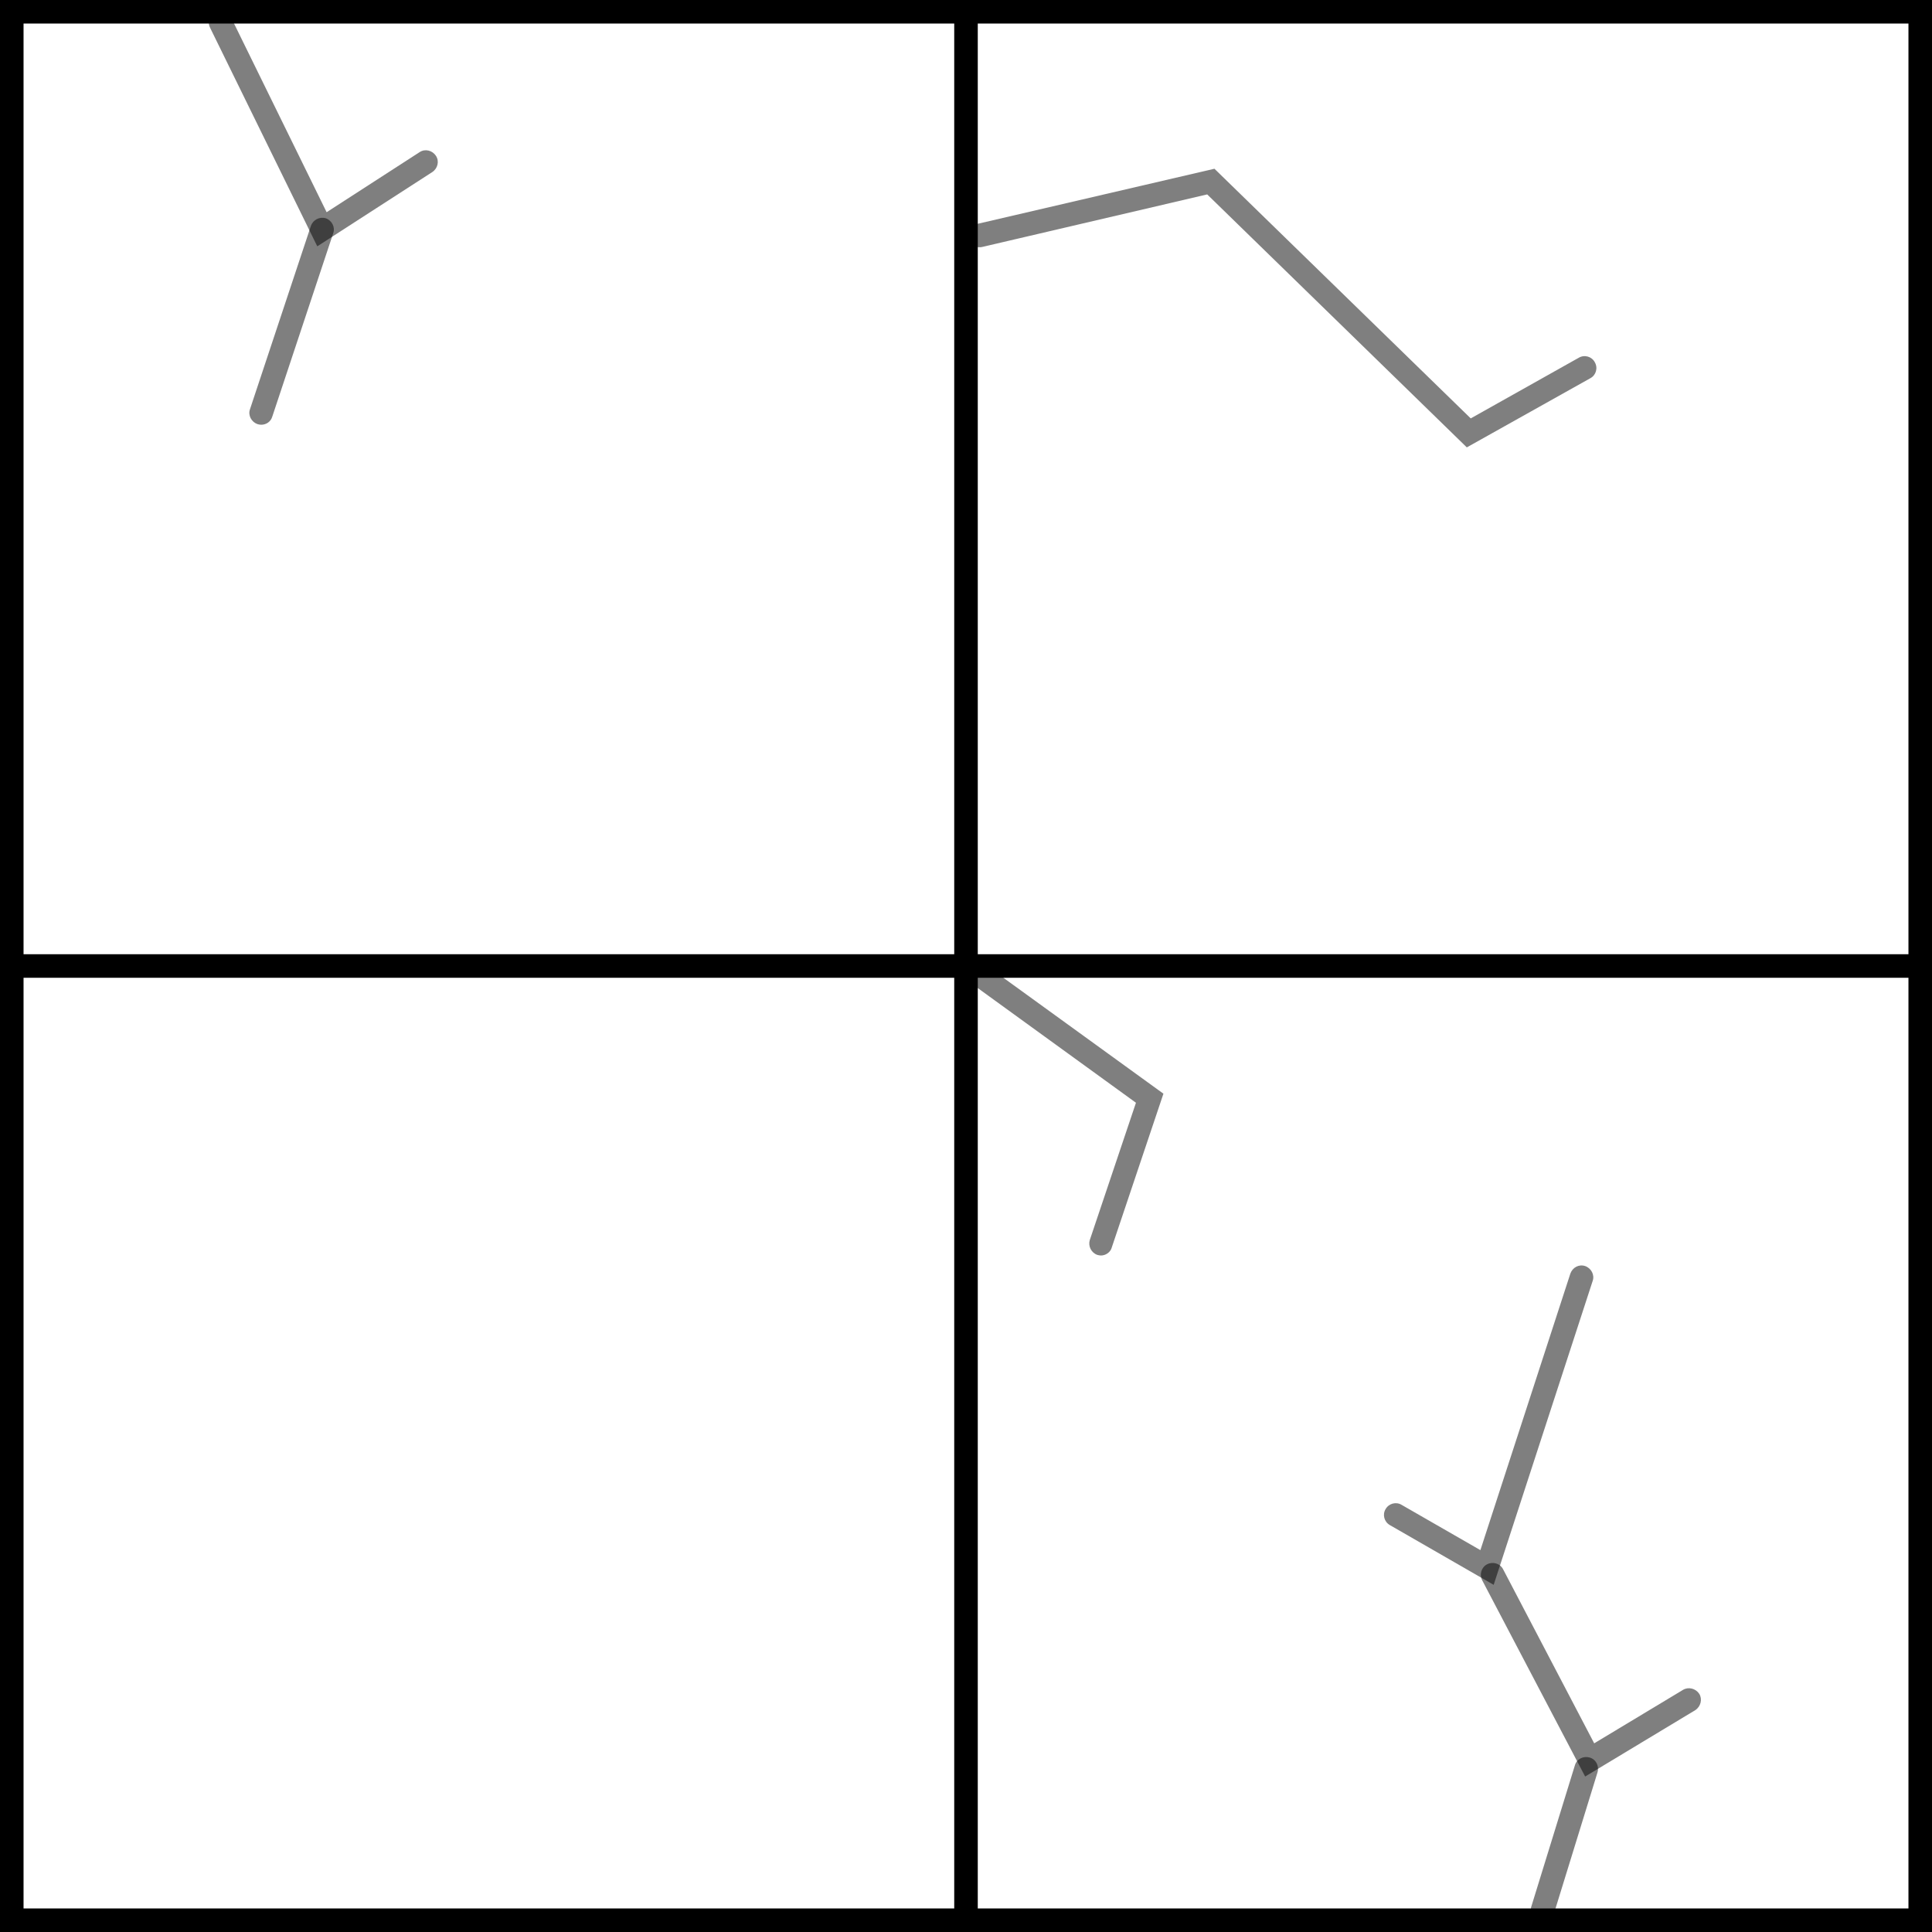 <?xml version="1.0" encoding="utf-8"?>
<!-- Generator: Adobe Illustrator 28.1.0, SVG Export Plug-In . SVG Version: 6.00 Build 0)  -->
<svg version="1.1" id="Layer_1" xmlns="http://www.w3.org/2000/svg" xmlns:xlink="http://www.w3.org/1999/xlink" x="0px" y="0px"
	 viewBox="0 0 64 64" style="enable-background:new 0 0 64 64;" xml:space="preserve">
<style type="text/css">
	.st0{opacity:0.5;}
</style>
<g class="st0">
	<g>
		<path d="M49.48,52.5l-3.44-1.98c-0.19-0.11-0.25-0.35-0.14-0.53c0.11-0.19,0.35-0.25,0.53-0.14l2.61,1.5l2.98-9.16
			c0.07-0.2,0.28-0.32,0.49-0.25c0.2,0.07,0.32,0.29,0.25,0.49L49.48,52.5z"/>
	</g>
</g>
<g class="st0">
	<g>
		<path d="M52.51,58.85l-3.41-6.5c-0.1-0.19-0.03-0.43,0.16-0.53c0.19-0.1,0.43-0.03,0.53,0.16l3.02,5.77l2.94-1.77
			c0.18-0.11,0.42-0.05,0.54,0.13c0.11,0.18,0.05,0.42-0.13,0.54L52.51,58.85z"/>
	</g>
</g>
<g class="st0">
	<g>
		<path d="M51.09,63.69c-0.04,0-0.08-0.01-0.11-0.02c-0.21-0.06-0.32-0.28-0.26-0.49l1.45-4.7c0.06-0.21,0.28-0.32,0.49-0.26
			c0.21,0.06,0.32,0.28,0.26,0.49l-1.45,4.7C51.41,63.58,51.26,63.69,51.09,63.69z"/>
	</g>
</g>
<path d="M32.39,0h-0.78H0v31.61v0.78V64h31.61h0.78H64V32.39v-0.78V0H32.39z M0.78,0.78h30.83v30.83H0.78V0.78z M31.61,63.22H0.78
	V32.39h30.83V63.22z M63.22,63.22H32.39V32.39h30.83V63.22z M32.39,31.61V0.78h30.83v30.83H32.39z"/>
<g class="st0">
	<g>
		<path d="M36.47,41.59c-0.04,0-0.08-0.01-0.12-0.02c-0.2-0.07-0.31-0.29-0.25-0.49l1.53-4.55l-5.38-3.9
			c-0.17-0.13-0.21-0.37-0.09-0.54c0.13-0.18,0.37-0.21,0.54-0.09l5.84,4.23l-1.71,5.09C36.79,41.48,36.63,41.59,36.47,41.59z"/>
	</g>
</g>
<g class="st0">
	<g>
		<path d="M10.51,8.16L6.96,0.92C6.86,0.72,6.94,0.49,7.13,0.39c0.19-0.1,0.43-0.02,0.52,0.18l3.17,6.46l3.08-1.99
			c0.18-0.12,0.42-0.06,0.54,0.12c0.12,0.18,0.06,0.42-0.12,0.54L10.51,8.16z"/>
	</g>
</g>
<g class="st0">
	<g>
		<path d="M8.65,14.07c-0.04,0-0.08-0.01-0.12-0.02c-0.2-0.07-0.32-0.29-0.25-0.49l2.02-6.08c0.07-0.2,0.29-0.31,0.49-0.25
			c0.2,0.07,0.32,0.29,0.25,0.49L9.02,13.8C8.97,13.97,8.82,14.07,8.65,14.07z"/>
	</g>
</g>
<g class="st0">
	<g>
		<path d="M48.59,14.82l-8.6-8.38l-7.45,1.74c-0.21,0.05-0.42-0.08-0.47-0.29c-0.05-0.21,0.08-0.42,0.29-0.47l7.87-1.83l8.49,8.27
			l3.58-2.01c0.19-0.11,0.43-0.04,0.53,0.15c0.11,0.19,0.04,0.43-0.15,0.53L48.59,14.82z"/>
	</g>
</g>
</svg>

